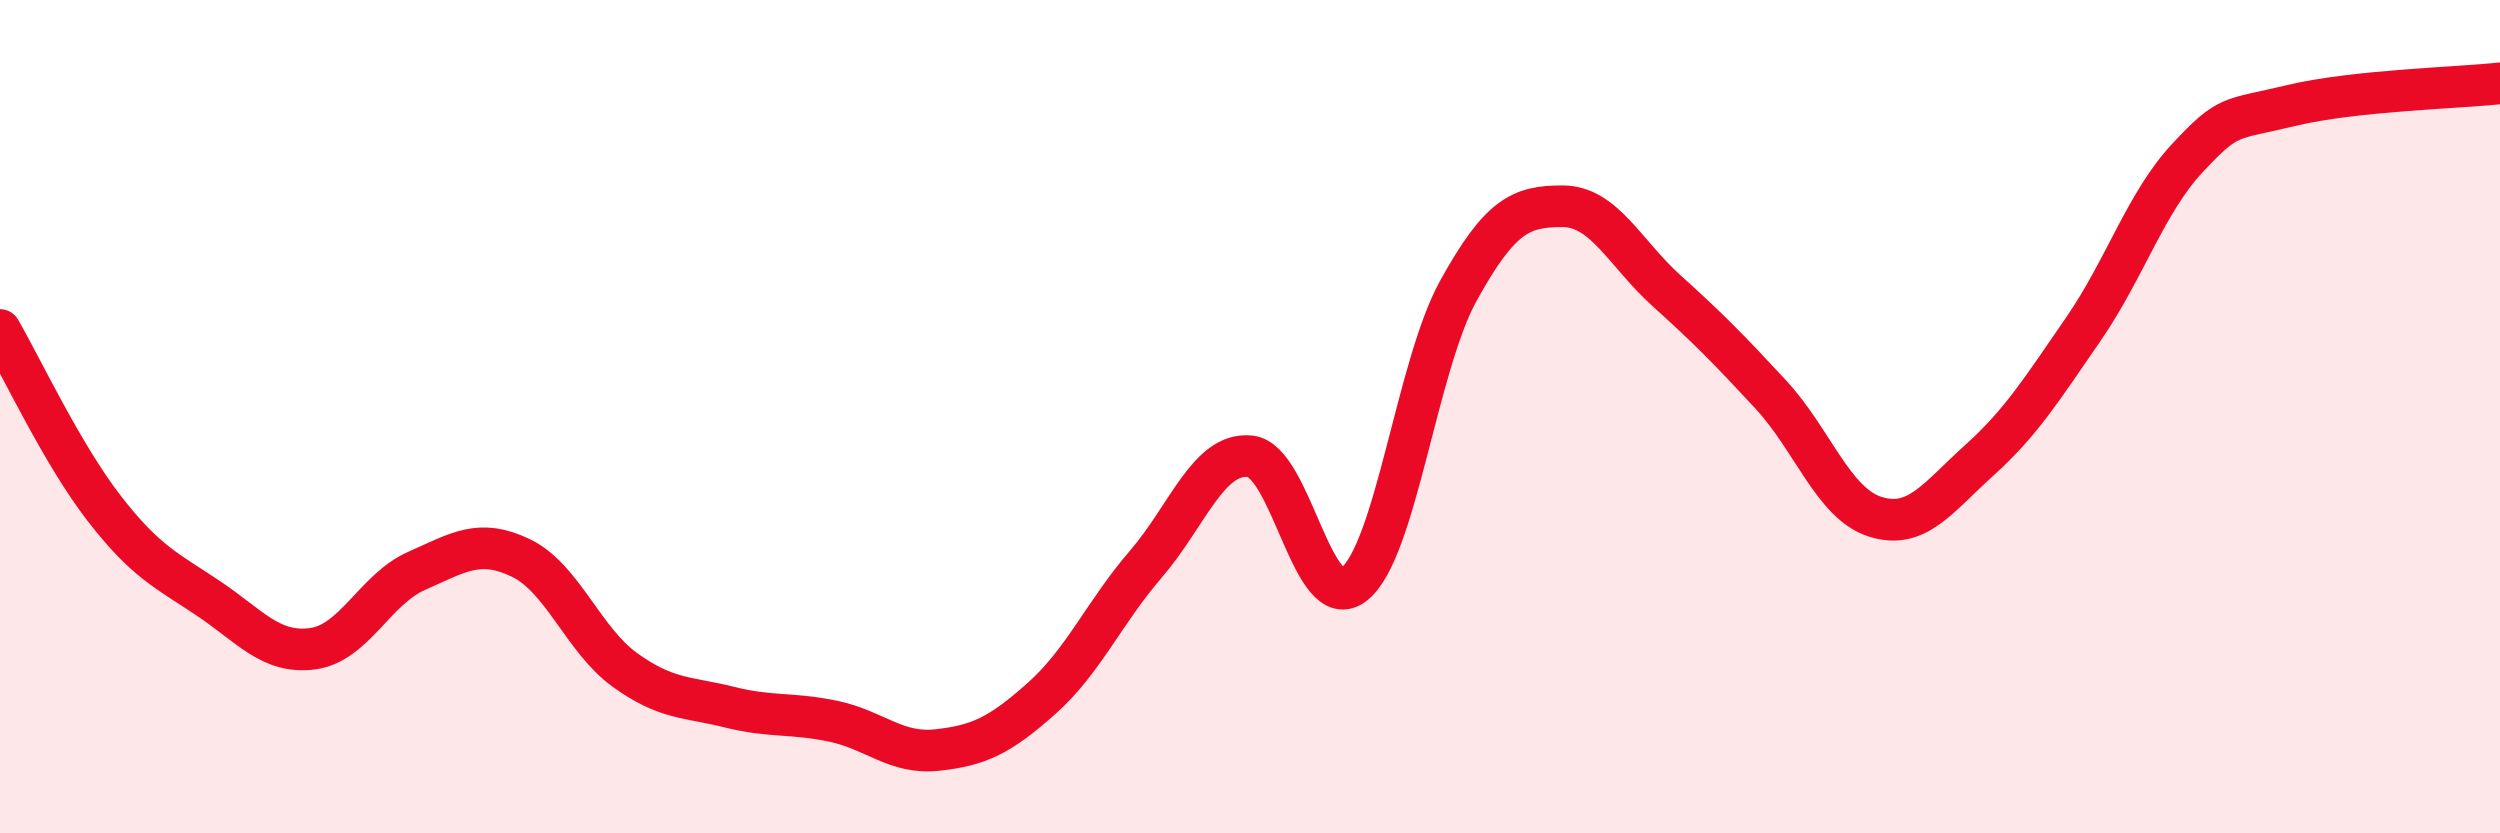 
    <svg width="60" height="20" viewBox="0 0 60 20" xmlns="http://www.w3.org/2000/svg">
      <path
        d="M 0,7.92 C 0.5,8.78 1.5,10.91 2.5,12.2 C 3.5,13.49 4,13.69 5,14.36 C 6,15.03 6.5,15.7 7.5,15.57 C 8.5,15.44 9,14.14 10,13.7 C 11,13.26 11.5,12.91 12.5,13.39 C 13.5,13.87 14,15.36 15,16.08 C 16,16.8 16.5,16.72 17.5,16.97 C 18.5,17.22 19,17.1 20,17.31 C 21,17.52 21.5,18.11 22.5,18 C 23.5,17.89 24,17.65 25,16.76 C 26,15.87 26.5,14.7 27.5,13.54 C 28.5,12.38 29,10.85 30,10.95 C 31,11.05 31.5,14.81 32.5,14.02 C 33.5,13.23 34,8.79 35,6.98 C 36,5.17 36.5,4.95 37.5,4.95 C 38.5,4.95 39,6.08 40,6.98 C 41,7.88 41.5,8.39 42.5,9.47 C 43.5,10.55 44,12.08 45,12.4 C 46,12.72 46.5,11.95 47.5,11.05 C 48.5,10.15 49,9.35 50,7.9 C 51,6.45 51.5,4.86 52.5,3.79 C 53.5,2.72 53.5,2.89 55,2.53 C 56.5,2.17 59,2.11 60,2L60 20L0 20Z"
        fill="#EB0A25"
        opacity="0.1"
        stroke-linecap="round"
        stroke-linejoin="round"
      />
      <path
        d="M 0,7.92 C 0.5,8.78 1.5,10.91 2.5,12.2 C 3.5,13.49 4,13.69 5,14.36 C 6,15.03 6.5,15.7 7.5,15.57 C 8.5,15.44 9,14.14 10,13.7 C 11,13.26 11.5,12.91 12.5,13.39 C 13.5,13.87 14,15.36 15,16.08 C 16,16.8 16.5,16.72 17.5,16.97 C 18.5,17.22 19,17.1 20,17.31 C 21,17.52 21.5,18.11 22.5,18 C 23.5,17.89 24,17.65 25,16.76 C 26,15.87 26.5,14.7 27.5,13.54 C 28.5,12.38 29,10.85 30,10.95 C 31,11.05 31.5,14.81 32.5,14.02 C 33.5,13.23 34,8.79 35,6.98 C 36,5.17 36.5,4.95 37.5,4.95 C 38.5,4.95 39,6.08 40,6.98 C 41,7.88 41.5,8.39 42.5,9.47 C 43.5,10.55 44,12.08 45,12.4 C 46,12.72 46.5,11.95 47.5,11.05 C 48.5,10.15 49,9.35 50,7.9 C 51,6.45 51.5,4.86 52.5,3.79 C 53.5,2.72 53.5,2.89 55,2.53 C 56.5,2.17 59,2.11 60,2"
        stroke="#EB0A25"
        stroke-width="1"
        fill="none"
        stroke-linecap="round"
        stroke-linejoin="round"
      />
    </svg>
  